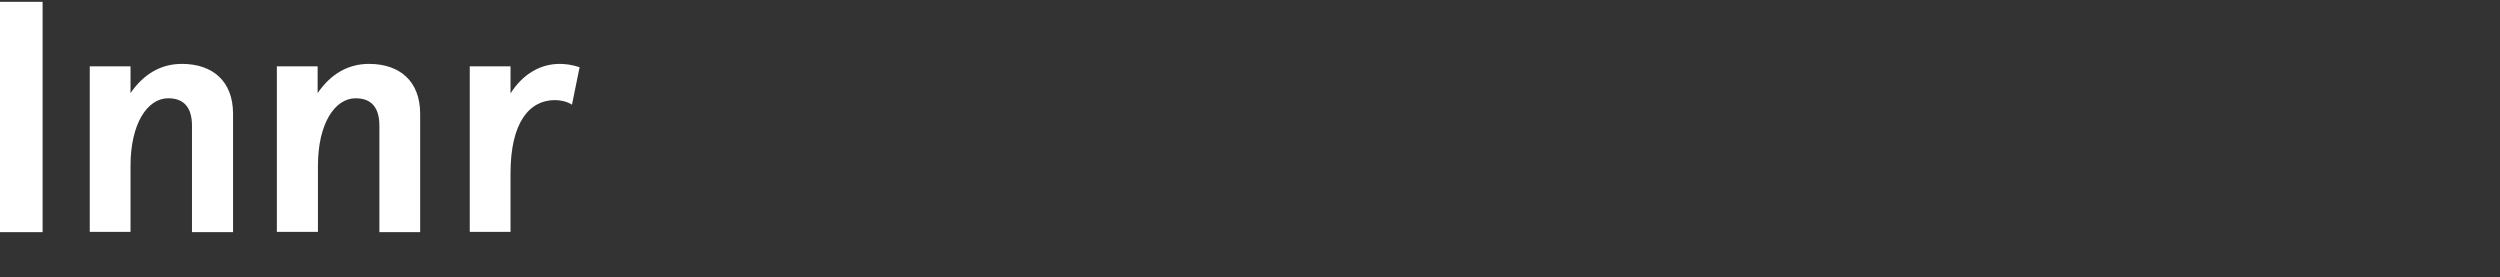 <?xml version="1.0" encoding="utf-8"?>
<!-- Generator: Adobe Illustrator 24.1.0, SVG Export Plug-In . SVG Version: 6.00 Build 0)  -->
<svg version="1.1" id="Layer_1" xmlns="http://www.w3.org/2000/svg" xmlns:xlink="http://www.w3.org/1999/xlink" x="0px" y="0px"
	 viewBox="0 0 821.7 91.2" style="enable-background:new 0 0 821.7 91.2;" xml:space="preserve">
<rect x="0" y="0" width="821.7" height="91.2" fill="#333333" stroke="none"/>
<style type="text/css">
	.st0{fill:#FFFFFF;}
</style>
<g>
	<path class="st0" d="M14,0.6v75.7H0V0.6H14z"/>
	<path class="st0" d="M29.5,21.8h13.4v8.8c4.4-6.4,10.1-9.6,16.9-9.6c10.1,0,16.8,5.7,16.8,16.4v38.9H63.1V41.3c0-5.9-2.6-9-7.8-9
		c-6.9,0-12.4,8.4-12.4,22.2v21.7H29.5V21.8z"/>
	<path class="st0" d="M91,21.8h13.4v8.8c4.4-6.4,10.1-9.6,16.9-9.6c10.1,0,16.8,5.7,16.8,16.4v38.9h-13.4V41.3c0-5.9-2.6-9-7.8-9
		c-6.9,0-12.4,8.4-12.4,22.2v21.7H91V21.8z"/>
	<path class="st0" d="M167.8,76.2h-13.4V21.8h13.4v8.9c3.9-6.2,9.7-9.7,16.1-9.7c2.1,0,4.2,0.3,6.6,1.1L188,34.4
		c-1.6-1-3.6-1.5-5.6-1.5c-8.5,0-14.6,7.5-14.6,24V76.2z"/>
</g>
</svg>
